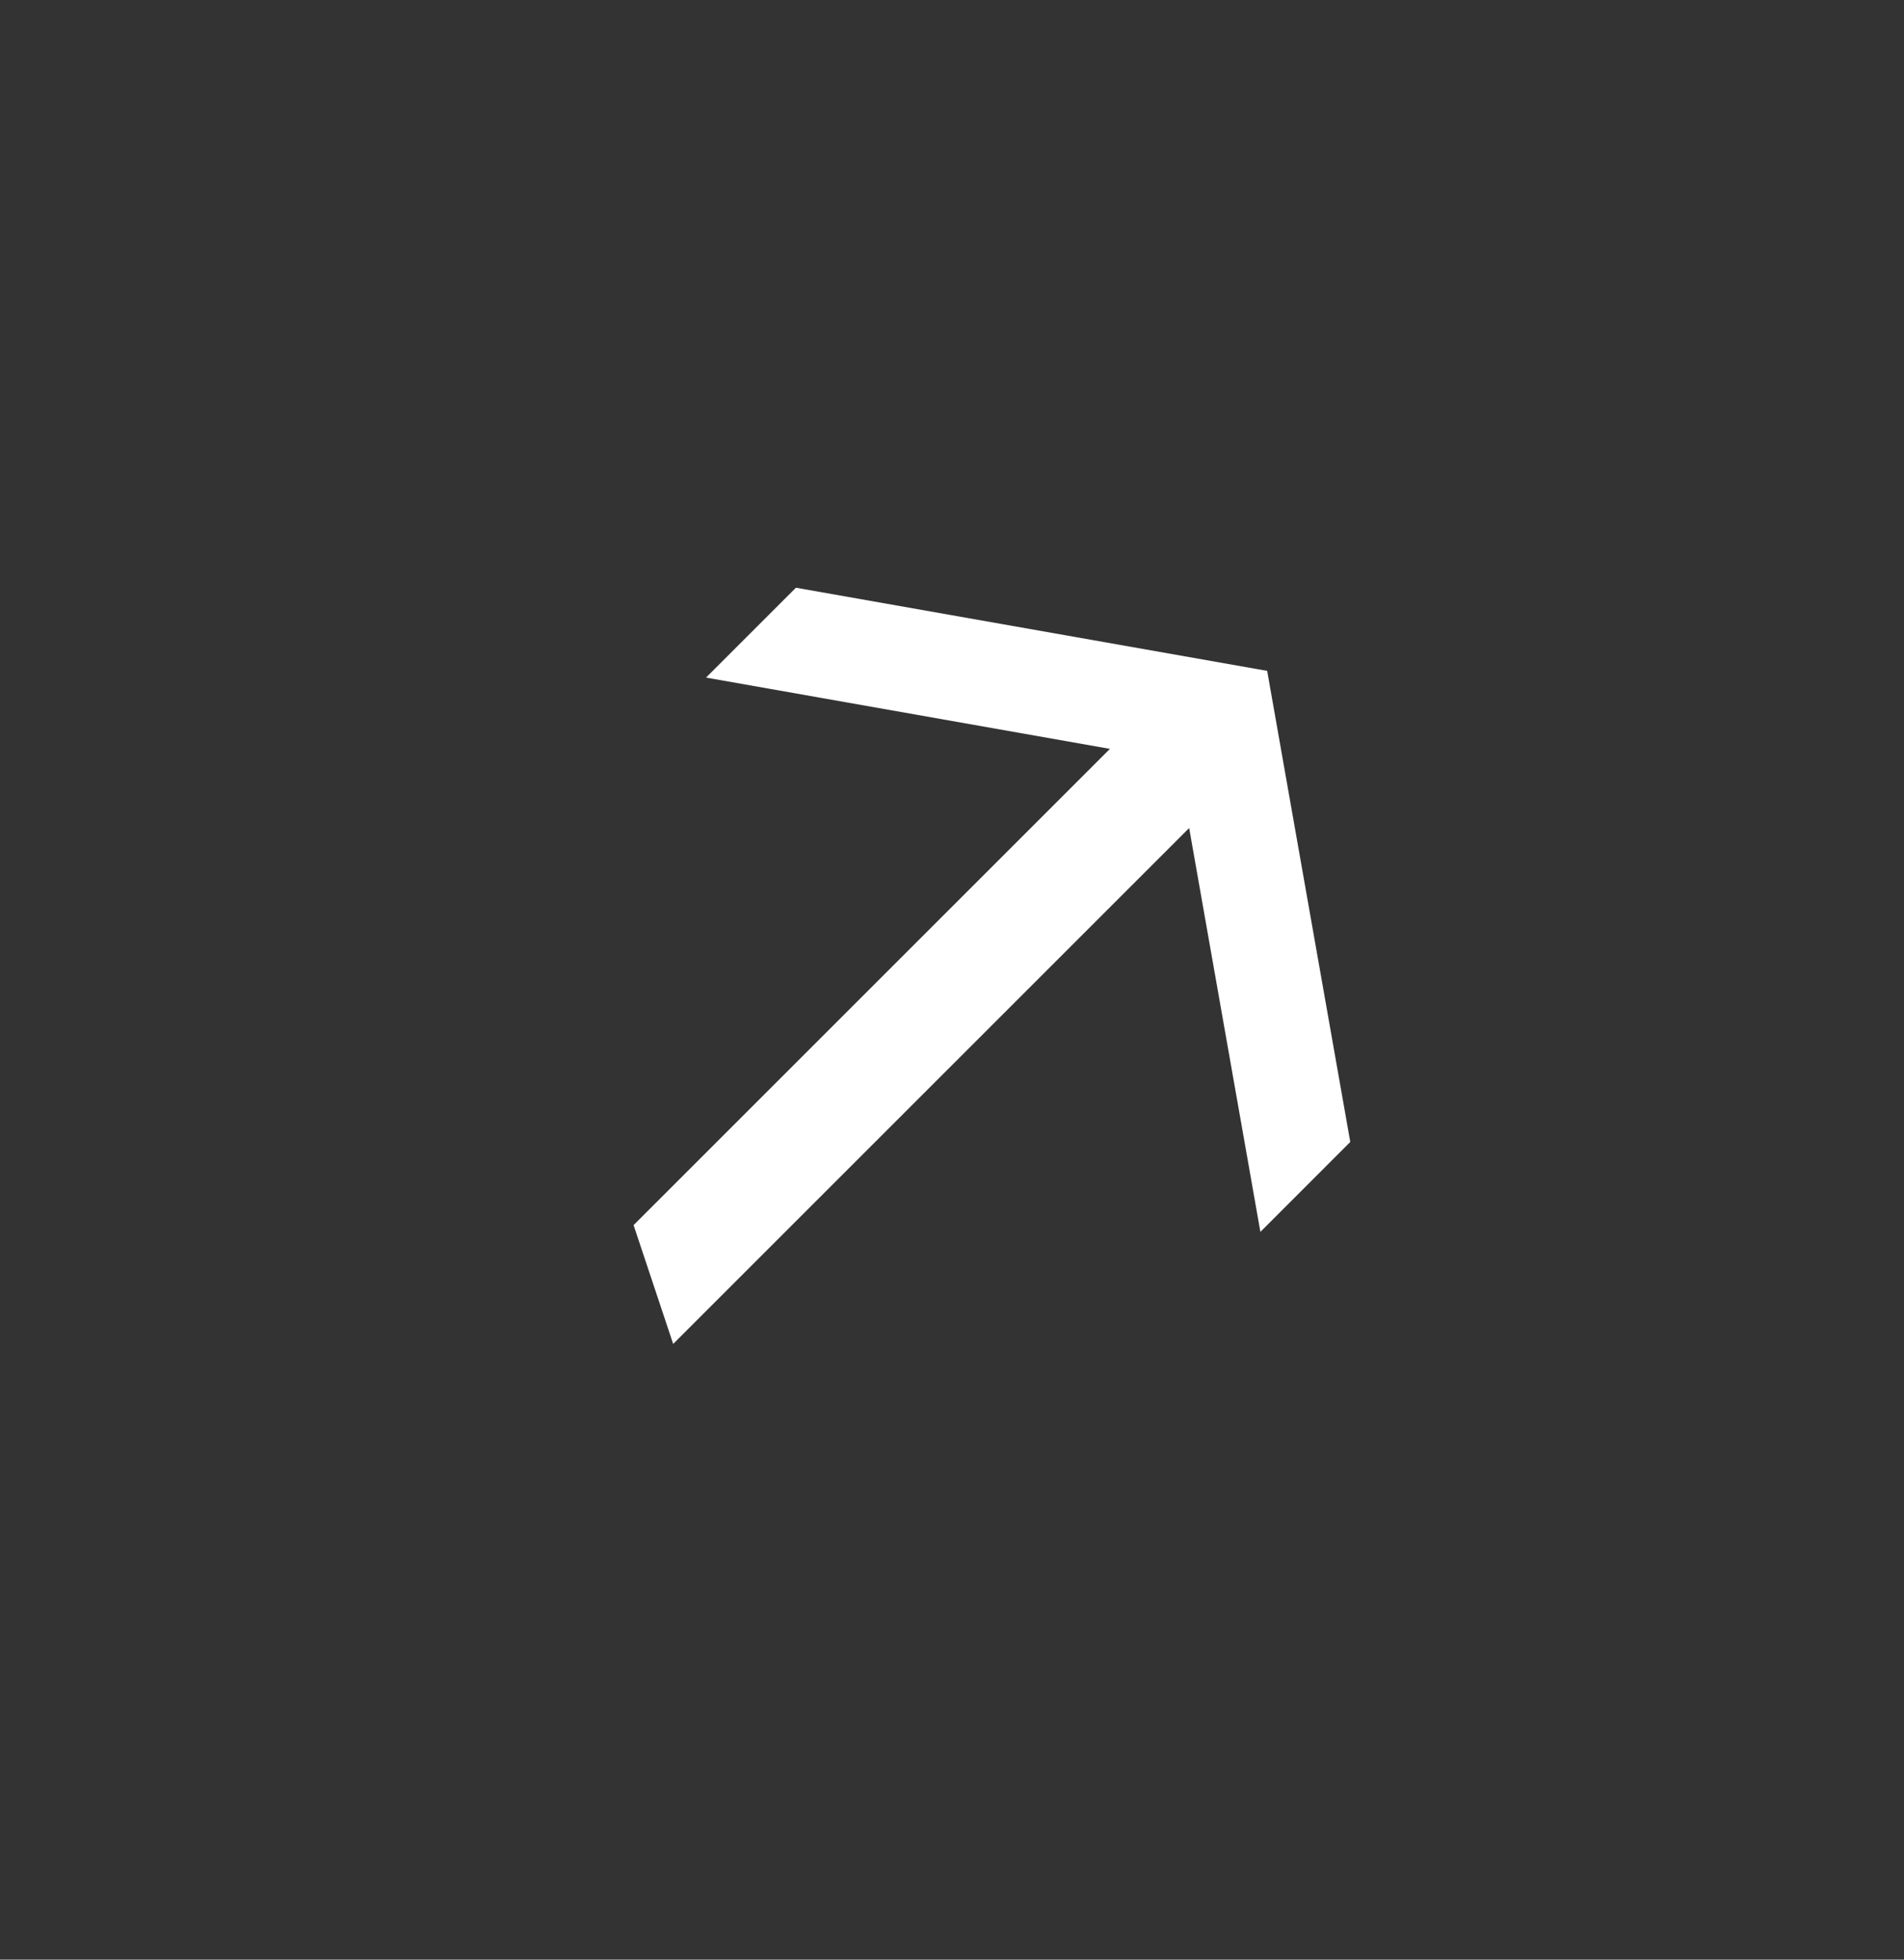 <svg width="34" height="35" viewBox="0 0 34 35" fill="none" xmlns="http://www.w3.org/2000/svg">
<rect x="0" y="0" width="34" height="35" fill="#333333" stroke="none"/>
<path fill-rule="evenodd" clip-rule="evenodd" d="M22.628 11.982L24.112 20.396L22.507 22.002L21.235 14.789L12.021 24.003L11.314 21.881L19.82 13.375L12.608 12.102L14.213 10.497L22.628 11.982Z" fill="white"/>
</svg>
